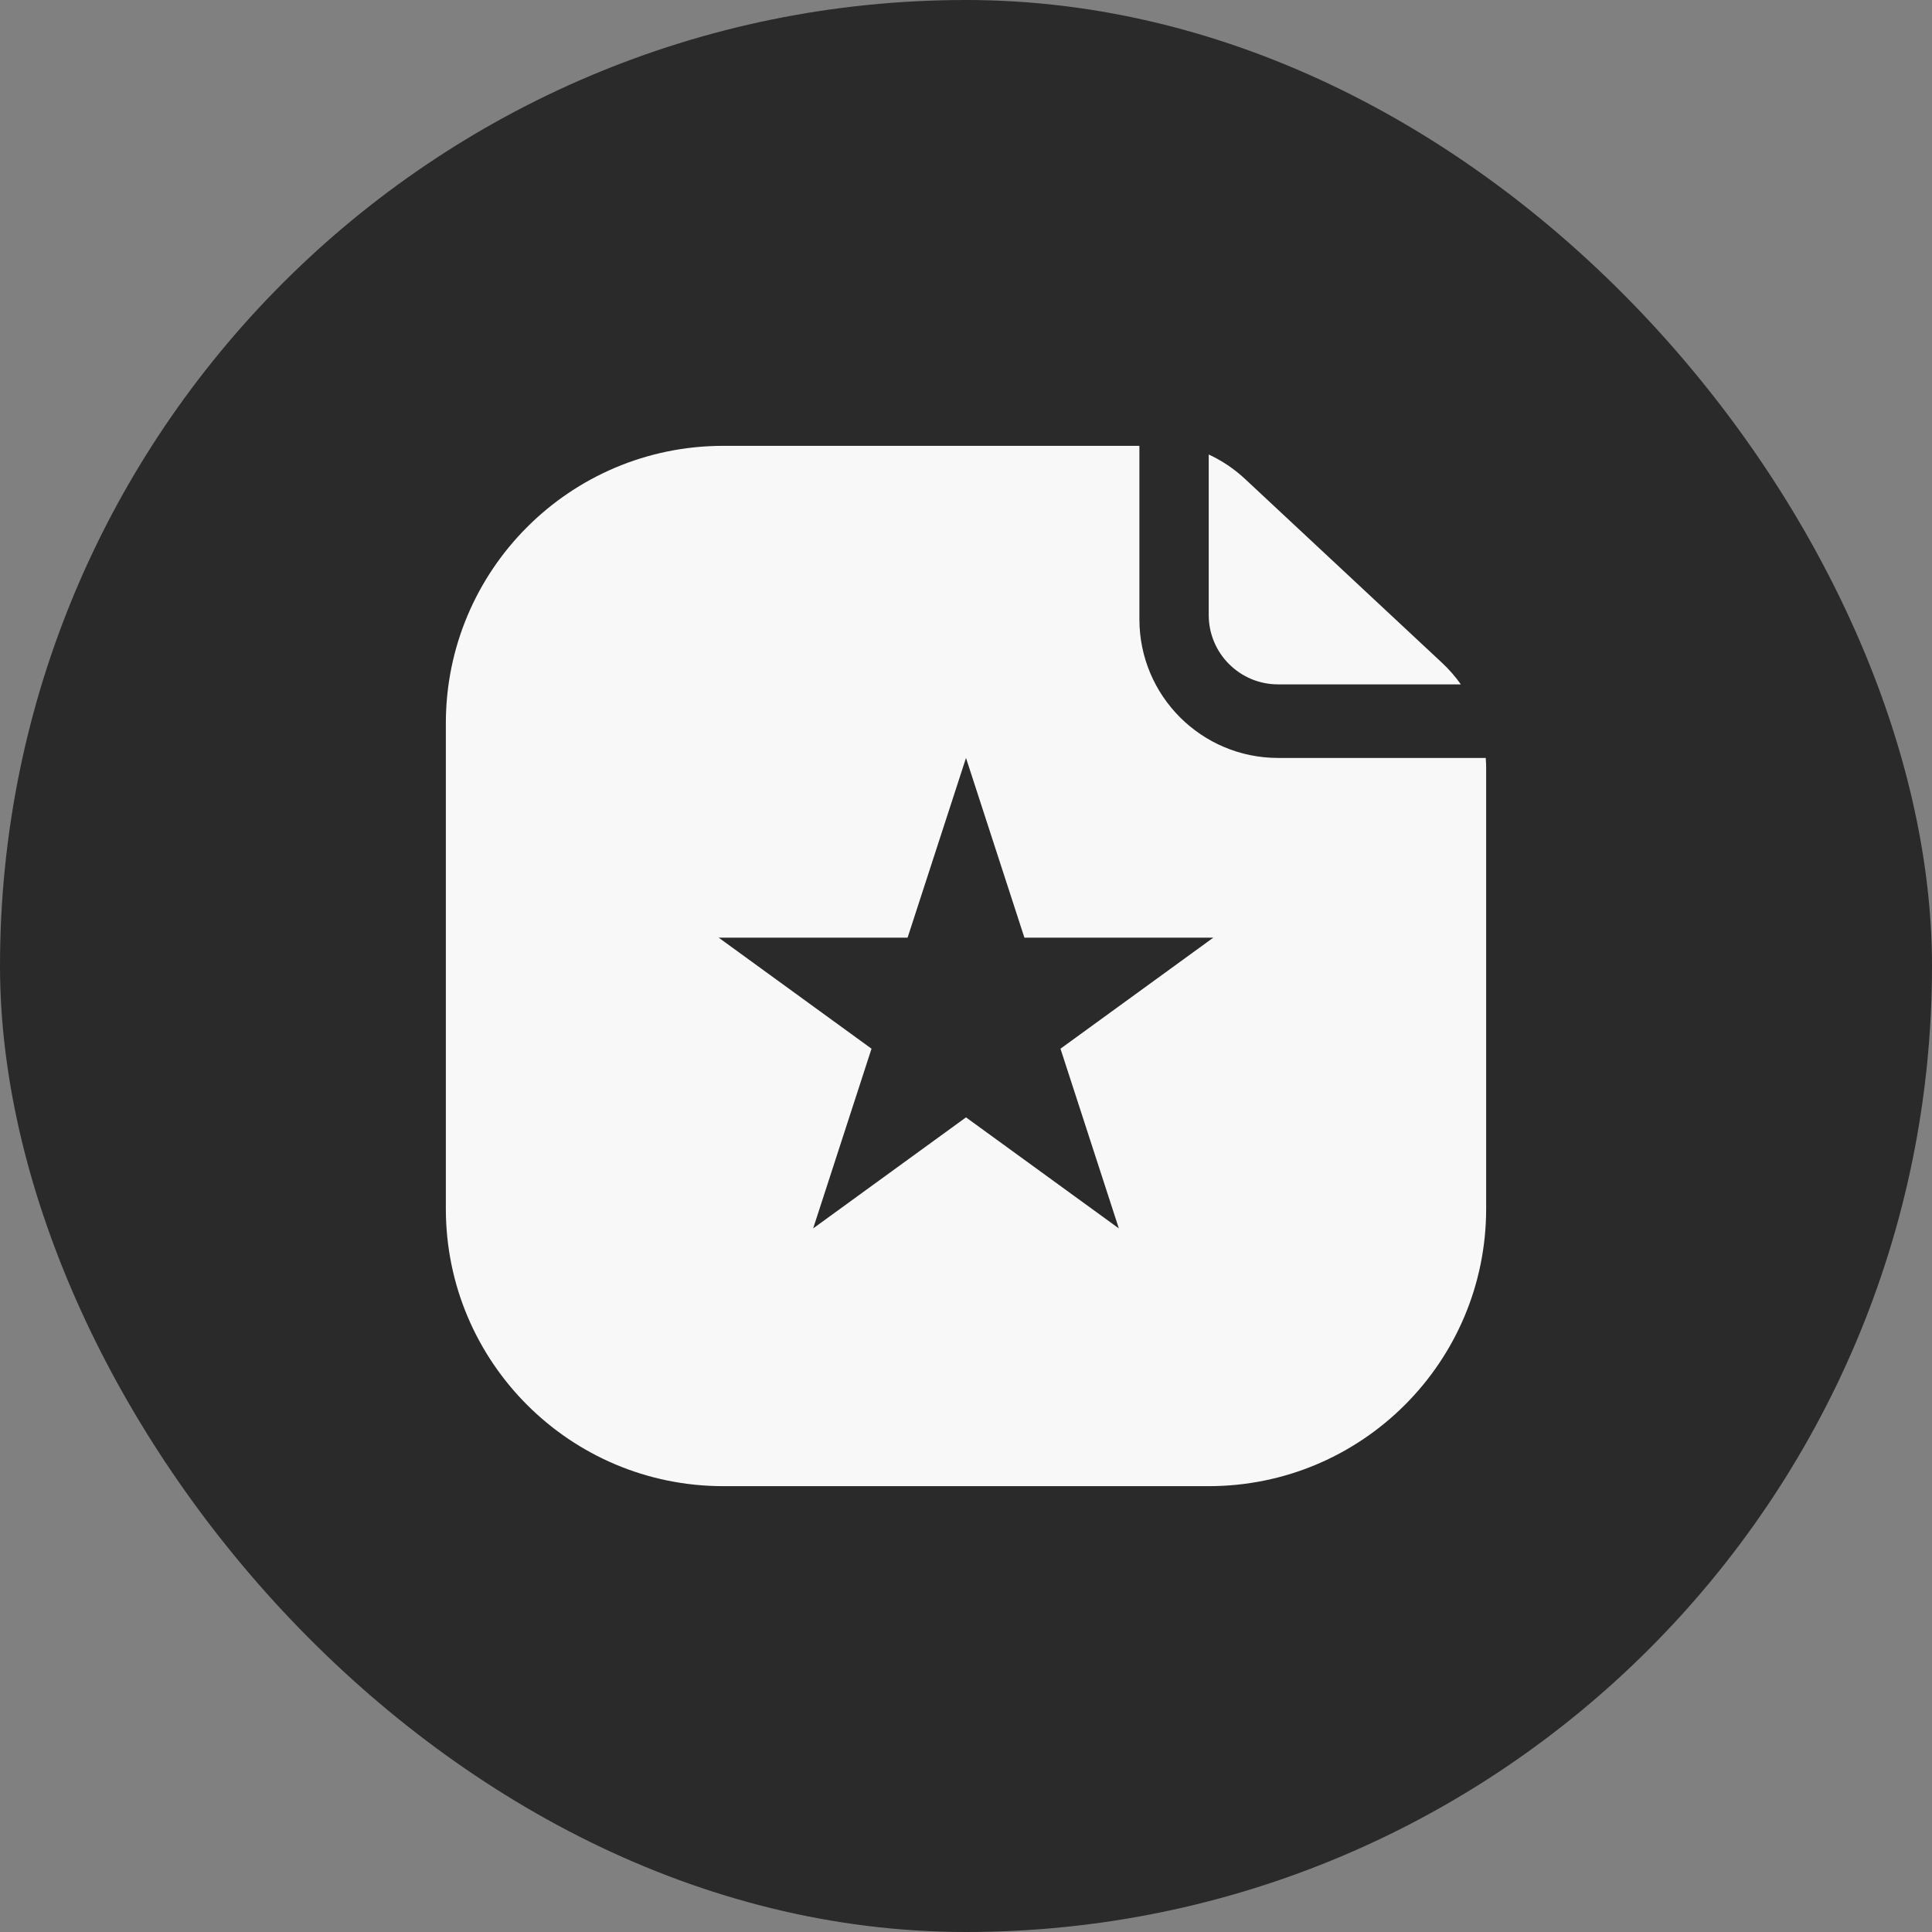 <svg width="52" height="52" viewBox="0 0 52 52" fill="none" xmlns="http://www.w3.org/2000/svg">
<rect x="0" y="0" width="52" height="52" fill="#808080" stroke="none"/>
<rect width="52" height="52" rx="26" fill="#2A2A2A"/>
<g clipPath="url(#clip0_2015_209)">
<path fill-rule="evenodd" clip-rule="evenodd" d="M30.667 16.667V12H19.467C15.343 12 12 15.343 12 19.467V32.533C12 36.657 15.343 40 19.467 40H32.533C36.657 40 40 36.657 40 32.533V20.683C40 20.588 39.996 20.494 39.989 20.4H34.4C32.338 20.4 30.667 18.729 30.667 16.667ZM27.572 25.237L26 20.4L24.428 25.237H19.343L23.457 28.226L21.886 33.063L26 30.074L30.114 33.063L28.543 28.226L32.657 25.237H27.572Z" fill="#F8F8F8"/>
<path d="M32.533 16.554V12.233C32.889 12.398 33.219 12.619 33.51 12.891L38.814 17.841C39.003 18.018 39.172 18.212 39.319 18.42H34.4C33.369 18.42 32.533 17.585 32.533 16.554Z" fill="#F8F8F8"/>
</g>
<defs>
<clipPath id="clip0_2015_209">
<rect width="28" height="28" fill="white" transform="translate(12 12)"/>
</clipPath>
</defs>
</svg>
